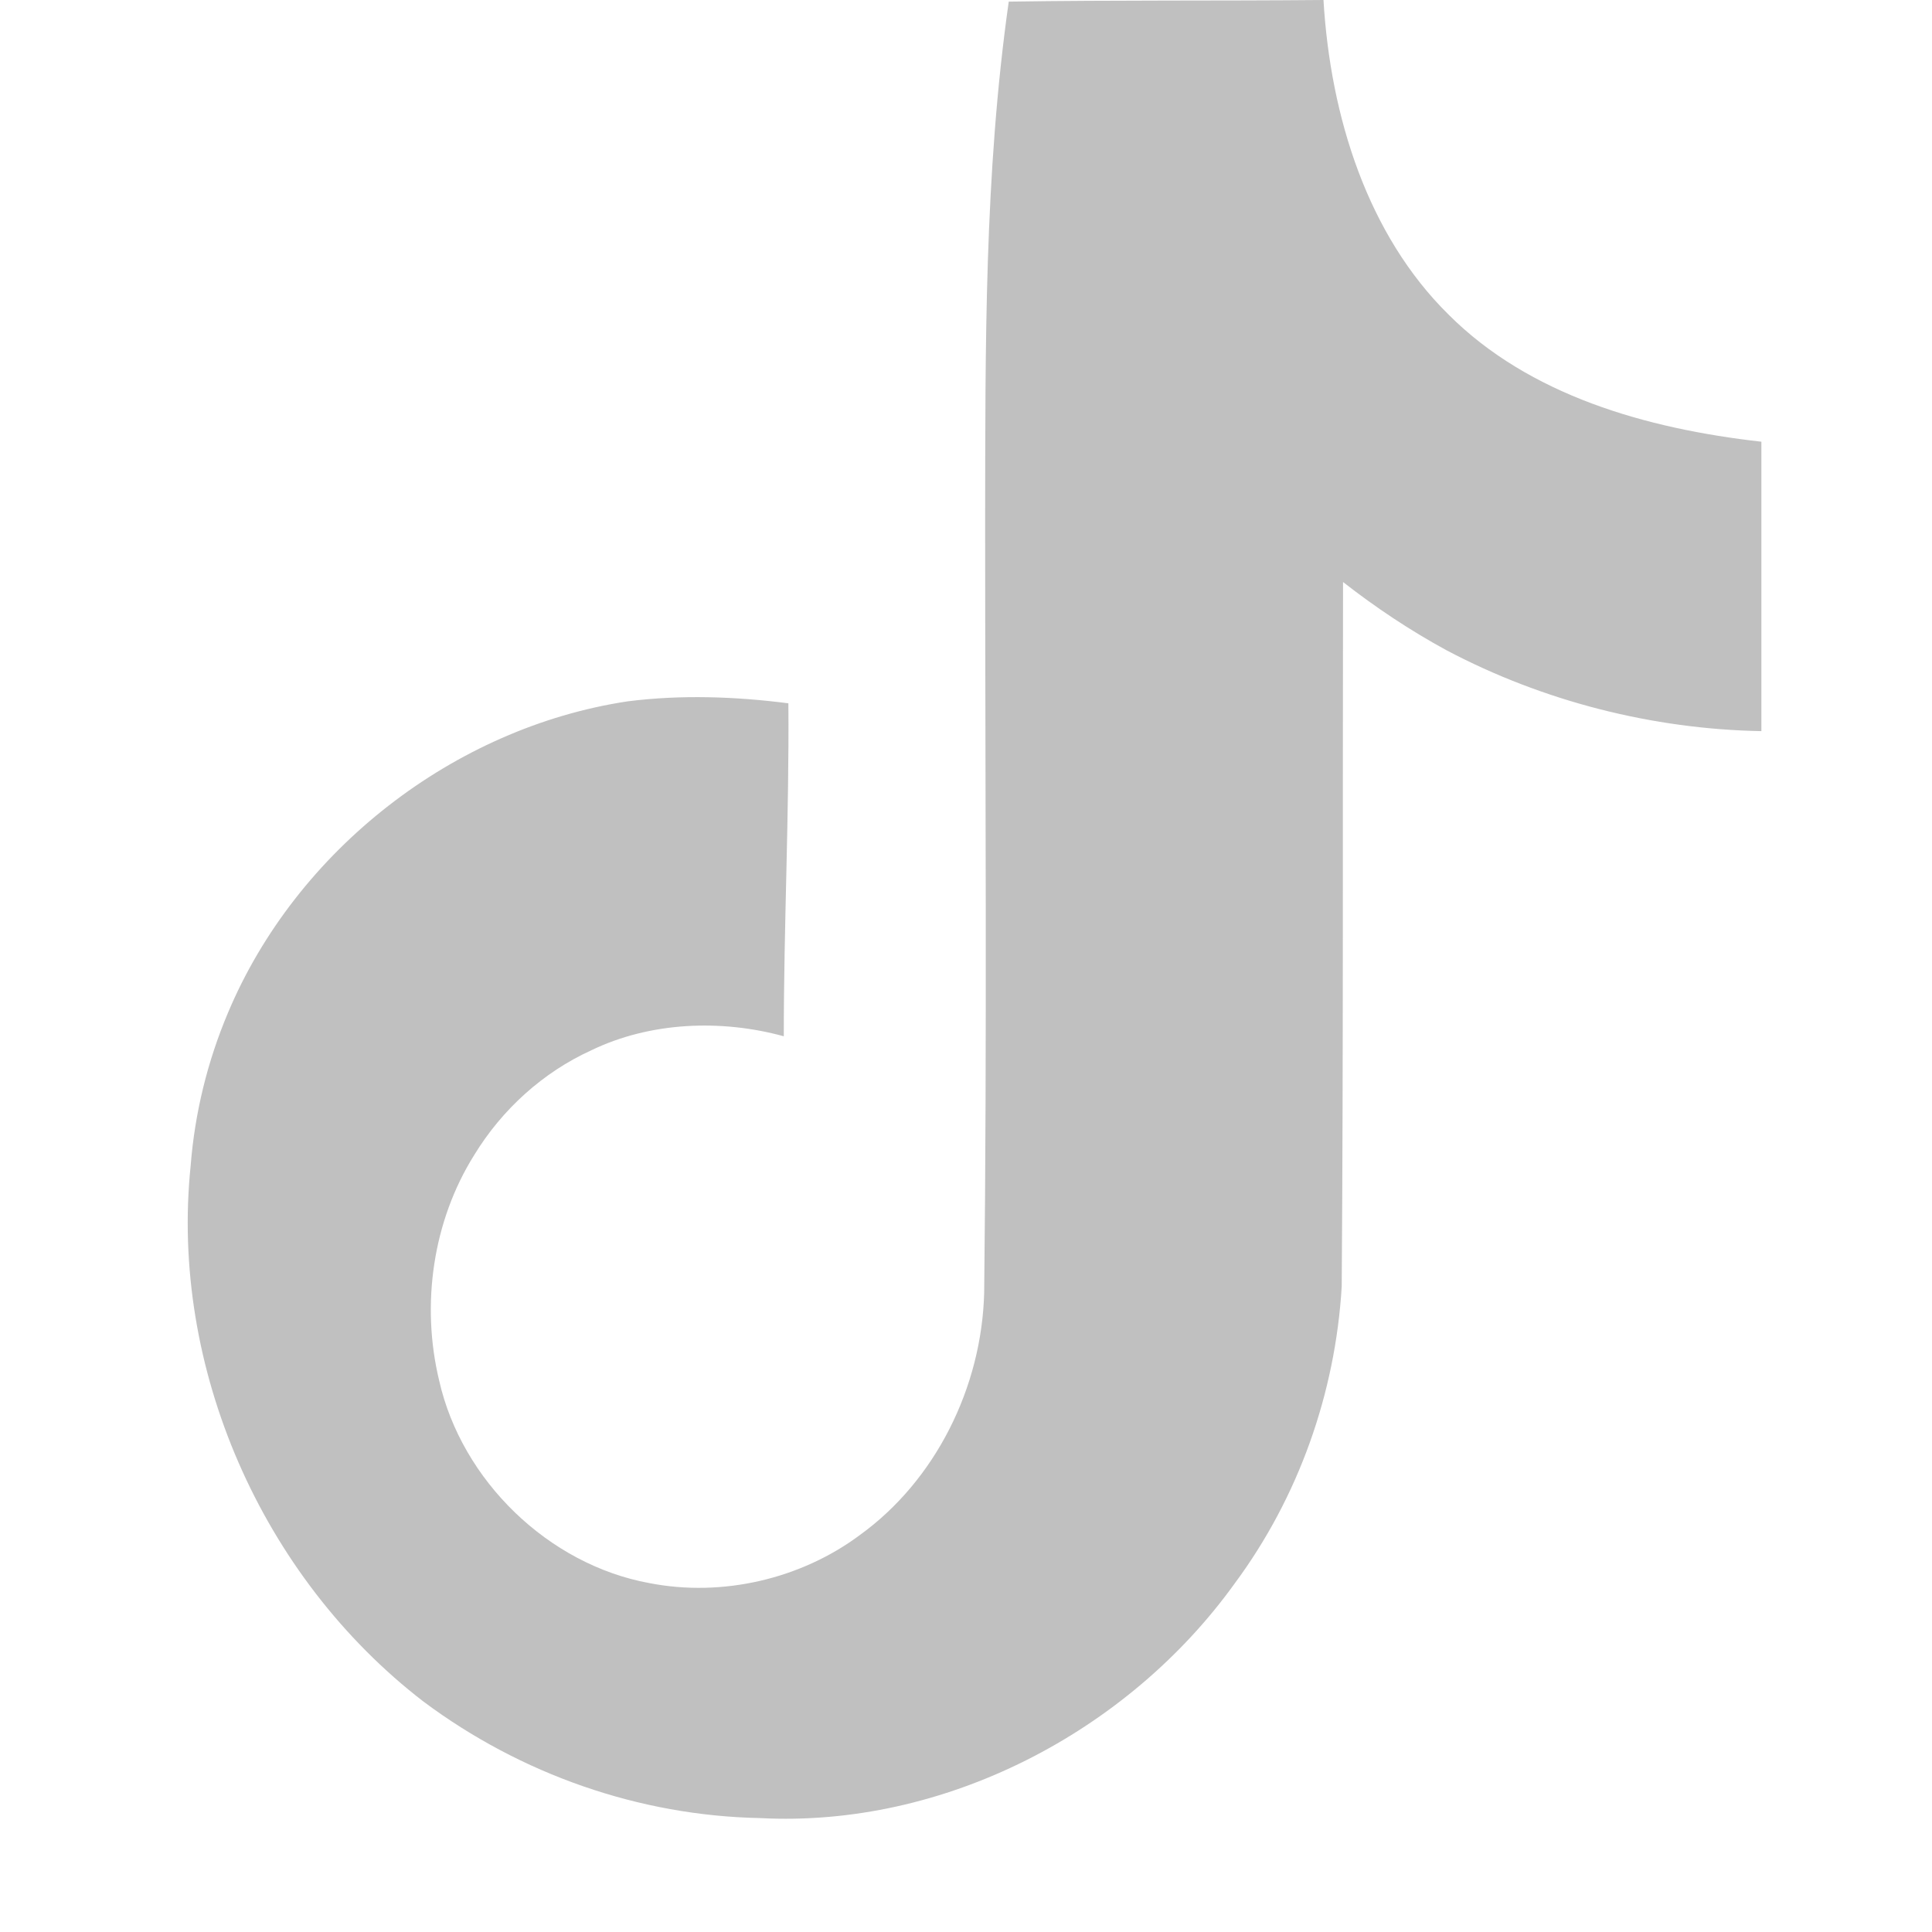 <svg width="32" height="32" viewBox="0 0 32 32" fill="none" xmlns="http://www.w3.org/2000/svg">
  <path d="M16.708 0.027C18.453 0 20.188 0.016 21.921 0C22.036 1.94 22.655 3.891 23.991 5.209C25.326 6.545 27.258 7.1 29.174 7.316V12.11C27.373 12.077 25.56 11.617 23.958 10.77C23.355 10.442 22.784 10.061 22.245 9.64C22.237 13.53 22.251 17.422 22.223 21.31C22.117 23.078 21.507 24.8 20.452 26.225C18.675 28.697 15.631 30.274 12.586 30.113C10.59 30.074 8.629 29.389 7.016 28.185C4.33 26.119 2.812 22.644 3.158 19.307C3.226 18.435 3.437 17.577 3.776 16.775C4.911 14.074 7.522 12.052 10.392 11.617C11.279 11.504 12.177 11.536 13.058 11.649C13.073 13.488 12.982 15.325 12.982 17.164C11.945 16.879 10.769 16.924 9.792 17.397C8.998 17.759 8.318 18.37 7.852 19.135C7.171 20.224 6.969 21.602 7.274 22.867C7.647 24.52 9.081 25.915 10.755 26.221C11.967 26.458 13.268 26.151 14.242 25.425C15.495 24.52 16.26 22.98 16.301 21.414C16.35 17.148 16.317 12.884 16.317 8.618C16.322 5.753 16.302 2.887 16.708 0.027Z" fill="#C0C0C0"/>
</svg>